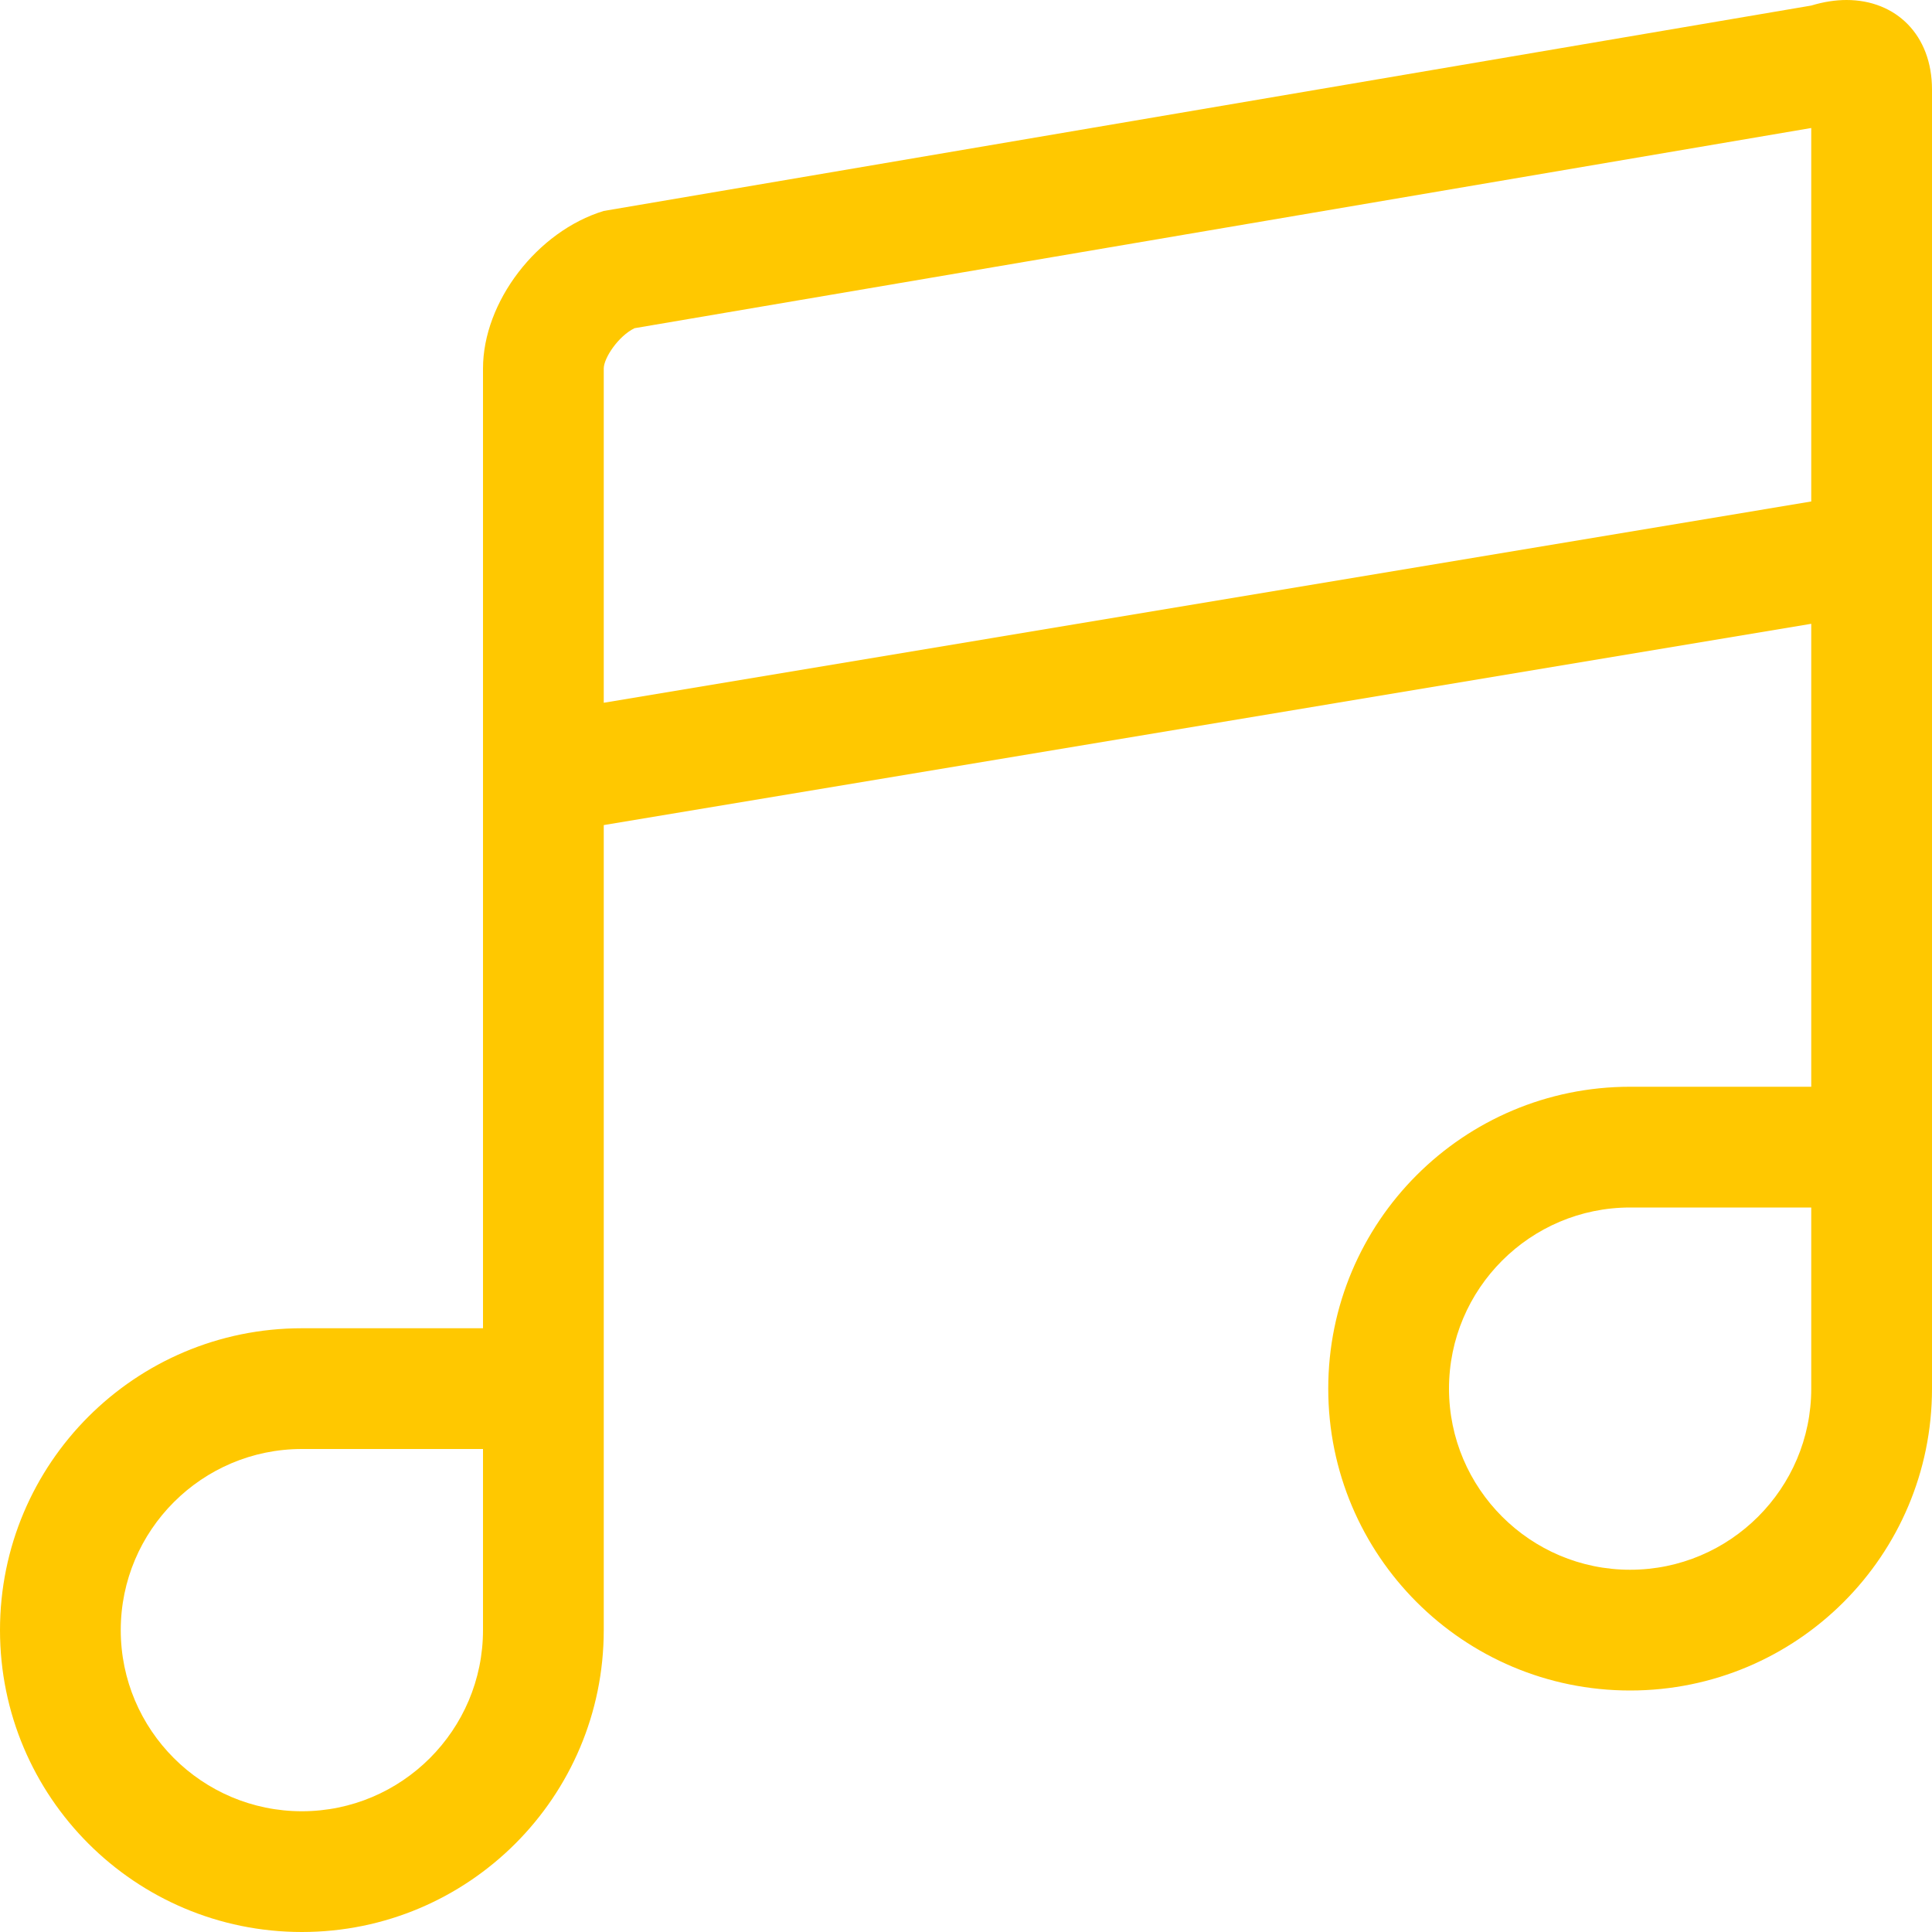 <?xml version="1.0" encoding="UTF-8" standalone="no"?>
<svg
   xmlns:dc="http://purl.org/dc/elements/1.1/"
   xmlns:cc="http://creativecommons.org/ns#"
   xmlns:rdf="http://www.w3.org/1999/02/22-rdf-syntax-ns#"
   xmlns:svg="http://www.w3.org/2000/svg"
   xmlns="http://www.w3.org/2000/svg"
   id="svg7126"
   version="1.1"
   viewBox="0 0 32 32"
   height="32px"
   width="32px">
  <defs
     id="defs7120" />
  <g
     style="fill:#ffc800;fill-opacity:1"
     fill-rule="evenodd"
     fill="none"
     stroke-width="1"
     stroke="none"
     id="Page-1">
    <g
       style="fill:#ffc800;fill-opacity:1"
       fill="#4FF3AD"
       transform="translate(-1, -1)"
       id="Group">
      <g
         style="fill:#ffc800;fill-opacity:1"
         transform="translate(1, 1)"
         id="audio">
        <path
           style="fill:#ffc800;fill-opacity:1"
           id="Shape"
           d="M30.584,6.66133815e-16 C30.4,6.66133815e-16 30.204,0.03 30,0.092 L10,3.494 C8.896,3.83 8,5 8,6.104 L8,8.104 L8,8.35 L8,14 L8,22 L5,22 C2.238,22 0,24.238 0,27 C0,29.762 2.238,32 5,32 C7.762,32 10,29.762 10,27 L10,13.666 L30,10.332 L30,18 L27,18 C24.238,18 22,20.238 22,23 C22,25.762 24.238,28 27,28 C29.762,28 32,25.762 32,23 L32,10 L32,4.012 L32,3.482 L32,1.482 C32,0.58 31.404,0 30.584,0 L30.584,6.66133815e-16 Z M8,27 C8,28.654 6.654,30 5,30 C3.346,30 2,28.654 2,27 C2,25.346 3.346,24 5,24 L8,24 L8,27 L8,27 Z M30,23 C30,24.654 28.654,26 27,26 C25.346,26 24,24.654 24,23 C24,21.346 25.346,20 27,20 L30,20 L30,23 L30,23 Z M10,11.64 L10,6.104 C10,5.93 10.242,5.566 10.51,5.436 L30,2.12 L30,8.306 L10,11.64 L10,11.64 Z" />
      </g>
    </g>
  </g>
</svg>
